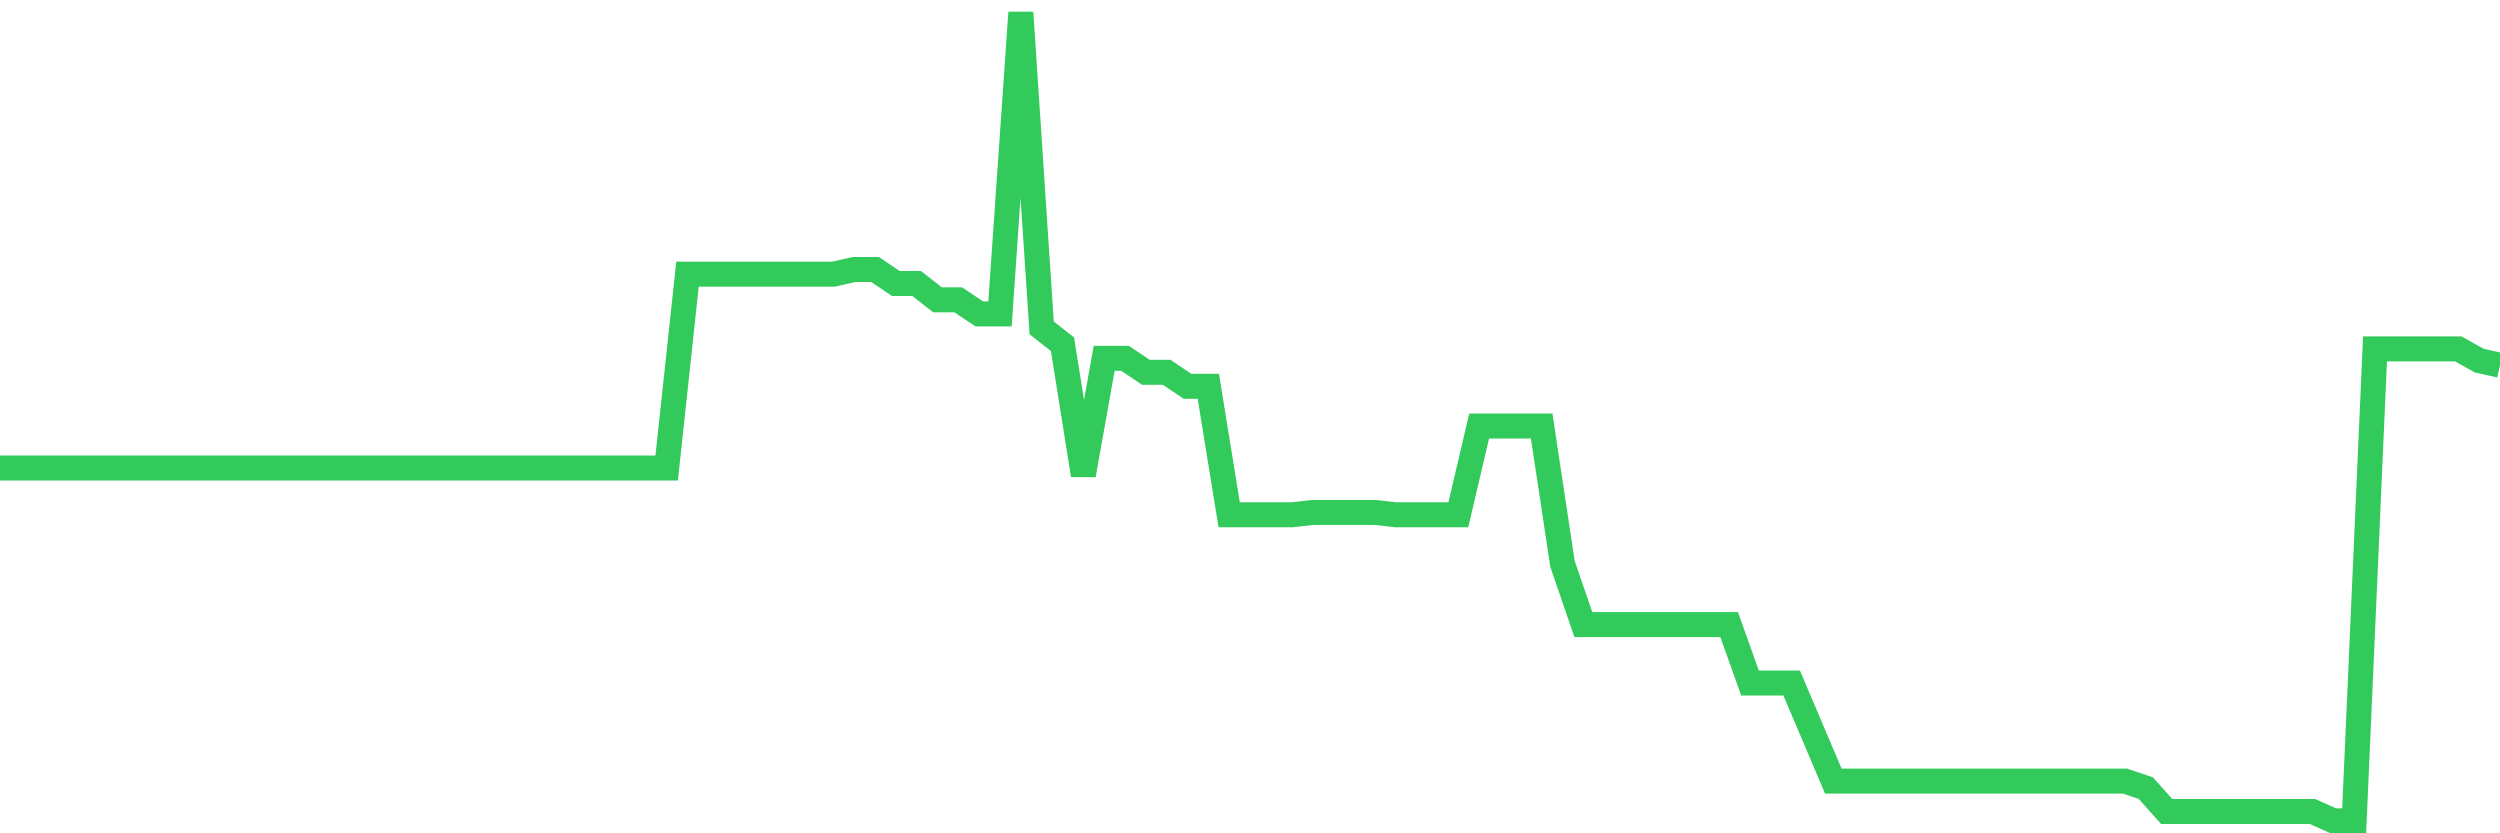 <svg
  xmlns="http://www.w3.org/2000/svg"
  xmlns:xlink="http://www.w3.org/1999/xlink"
  width="120"
  height="40"
  viewBox="0 0 120 40"
  preserveAspectRatio="none"
>
  <polyline
    points="0,22.467 1,22.467 2,22.467 3,22.467 4,22.467 5,22.467 6,22.467 7,22.467 8,22.467 9,22.467 10,22.467 11,22.467 12,22.467 13,22.467 14,22.467 15,22.467 16,22.467 17,22.467 18,22.467 19,22.467 20,22.467 21,22.467 22,22.467 23,22.467 24,22.467 25,22.467 26,22.467 27,22.467 28,22.467 29,22.467 30,22.467 31,22.467 32,22.467 33,13.16 34,13.16 35,13.16 36,13.16 37,13.16 38,13.16 39,13.16 40,13.16 41,12.935 42,12.935 43,13.608 44,13.608 45,14.393 46,14.393 47,15.066 48,15.066 49,0.6 50,15.739 51,16.524 52,22.803 53,17.197 54,17.197 55,17.869 56,17.869 57,18.542 58,18.542 59,24.71 60,24.71 61,24.71 62,24.71 63,24.598 64,24.598 65,24.598 66,24.598 67,24.71 68,24.71 69,24.71 70,24.71 71,20.449 72,20.449 73,20.449 74,20.449 75,27.065 76,29.98 77,29.98 78,29.98 79,29.98 80,29.98 81,29.98 82,29.98 83,29.98 84,32.784 85,32.784 86,32.784 87,35.139 88,37.494 89,37.494 90,37.494 91,37.494 92,37.494 93,37.494 94,37.494 95,37.494 96,37.494 97,37.494 98,37.494 99,37.494 100,37.494 101,37.494 102,37.494 103,37.83 104,38.951 105,38.951 106,38.951 107,38.951 108,38.951 109,38.951 110,38.951 111,38.951 112,39.4 113,39.4 114,16.748 115,16.748 116,16.748 117,16.748 118,16.748 119,17.309 120,17.533"
    fill="none"
    stroke="#32ca5b"
    stroke-width="1.2"
  >
  </polyline>
</svg>